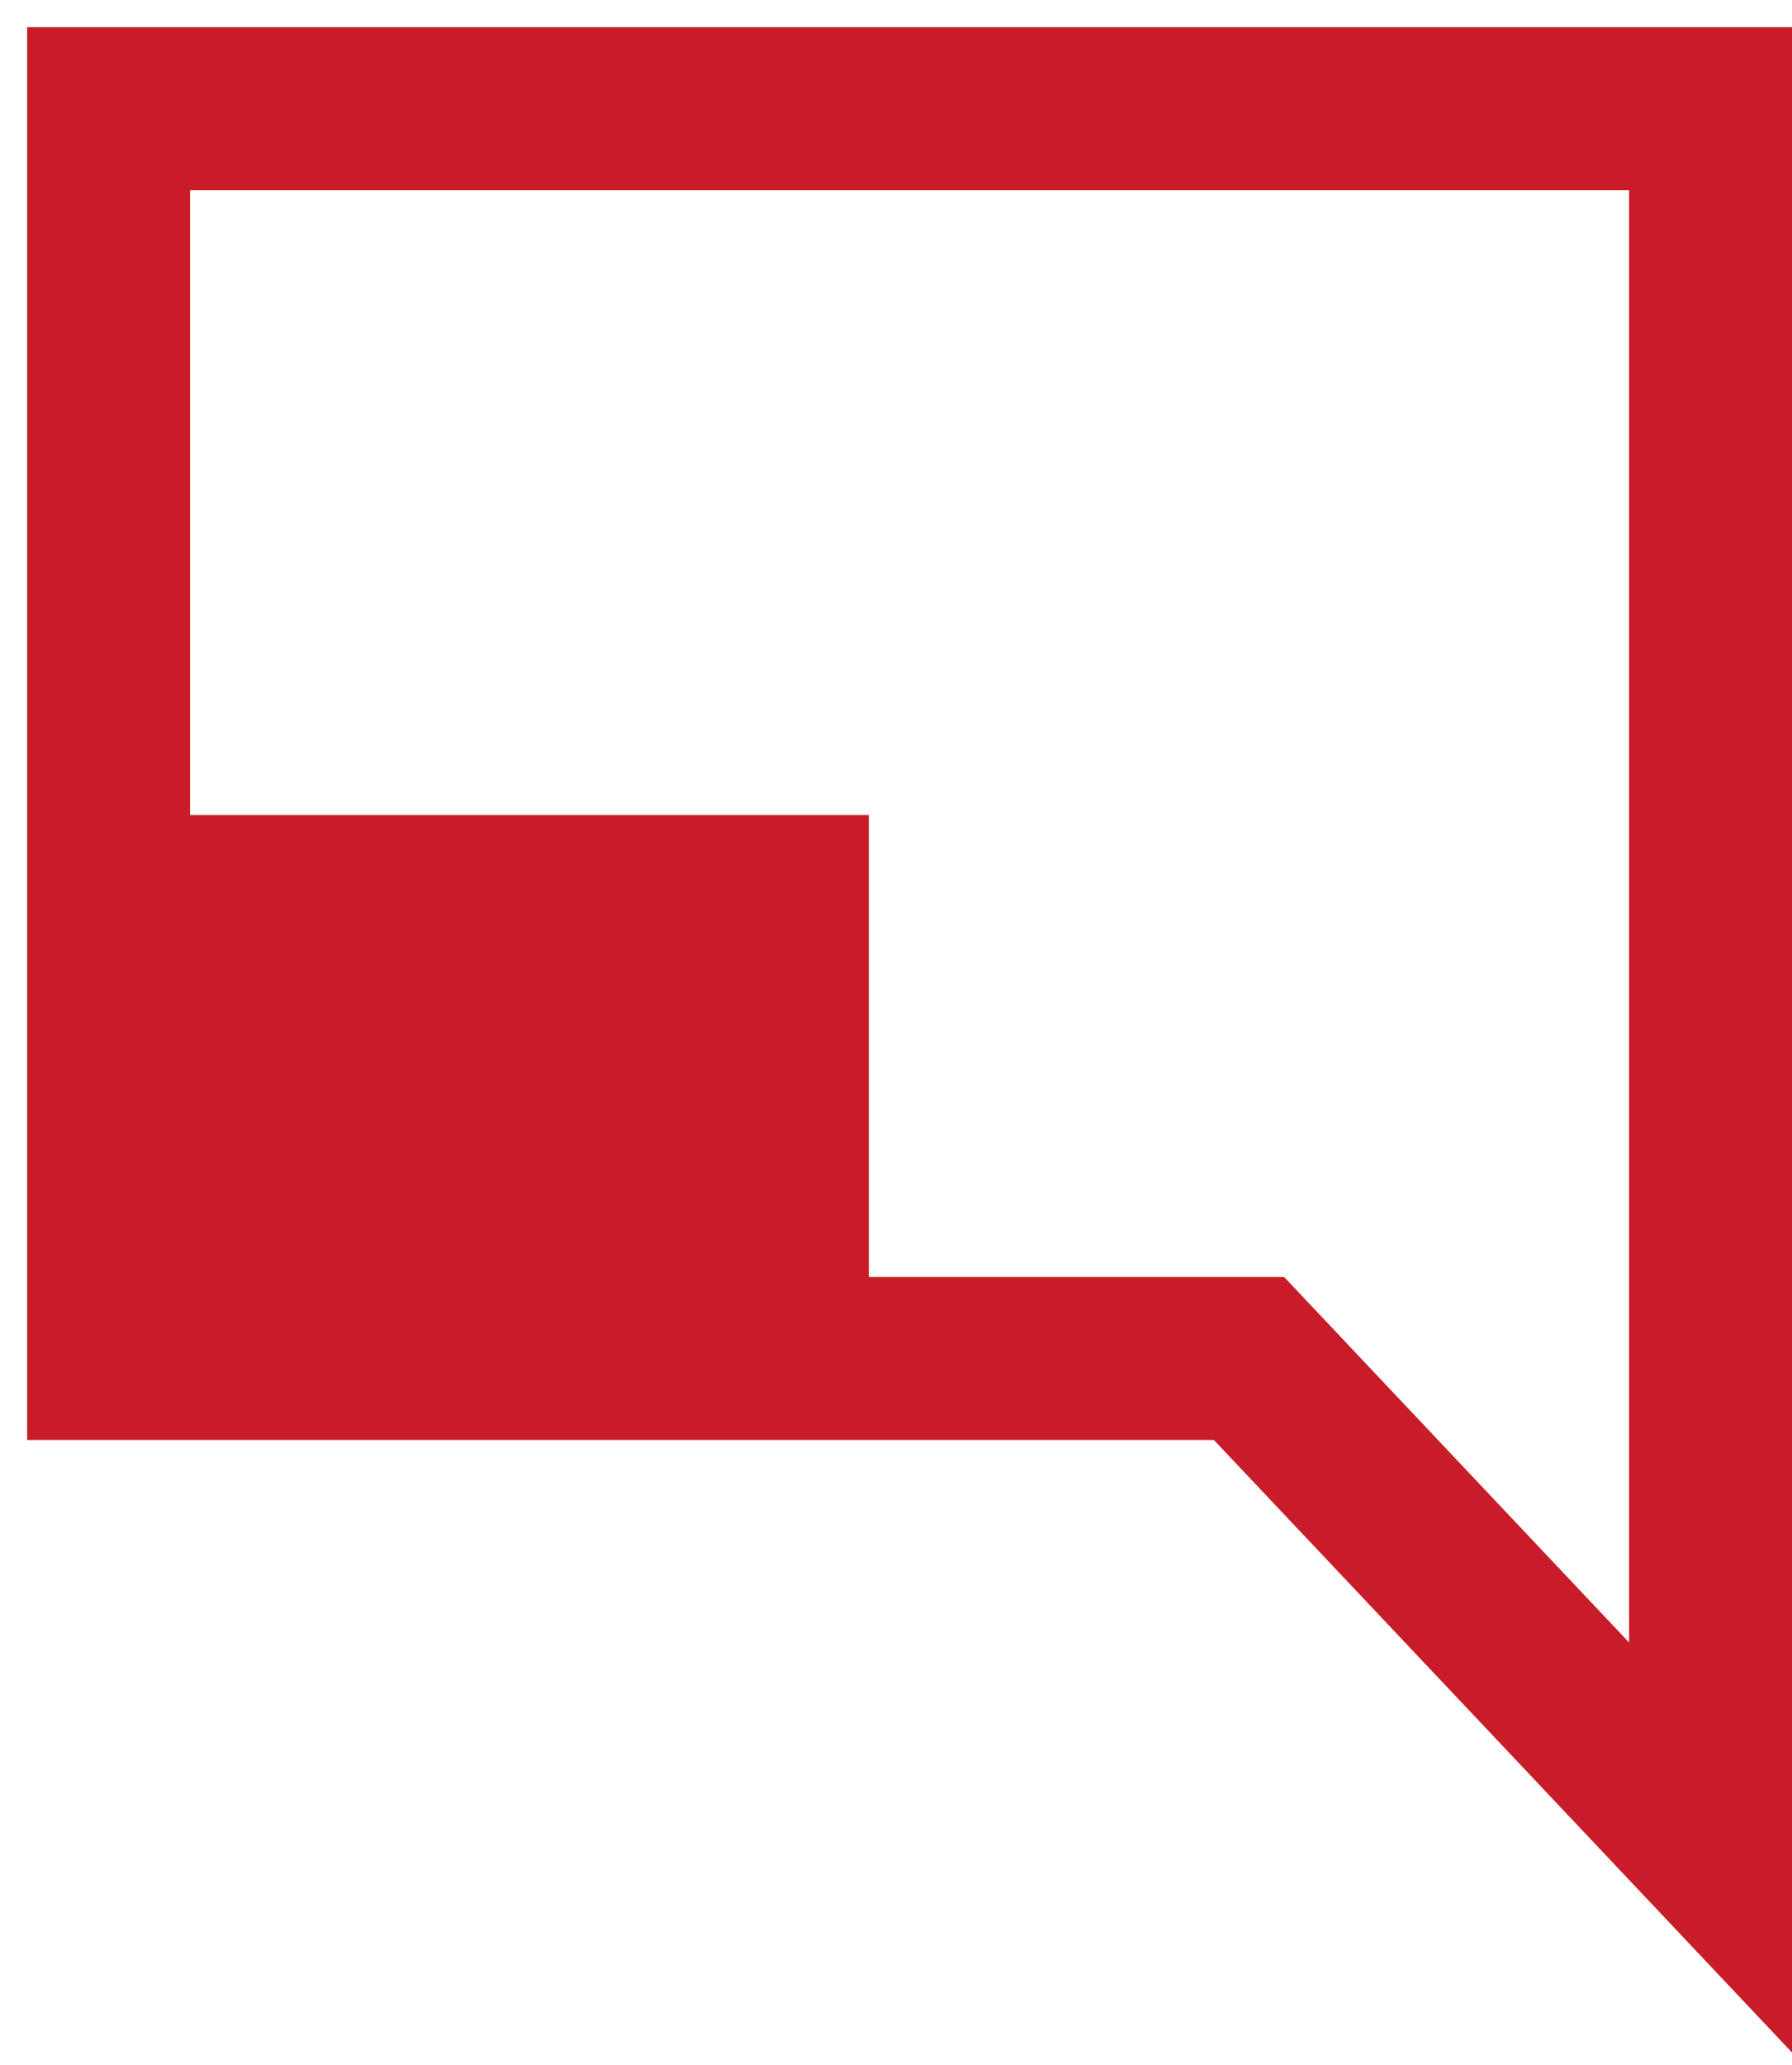 <?xml version="1.0" encoding="UTF-8"?> <svg xmlns="http://www.w3.org/2000/svg" width="33" height="38" viewBox="0 0 33 38" fill="none"> <path d="M2 2H31.5V34L23 25H2V2Z" stroke="#C81D28" stroke-width="3"></path> <rect x="3" y="15" width="13" height="9" fill="#C81D28"></rect> </svg> 